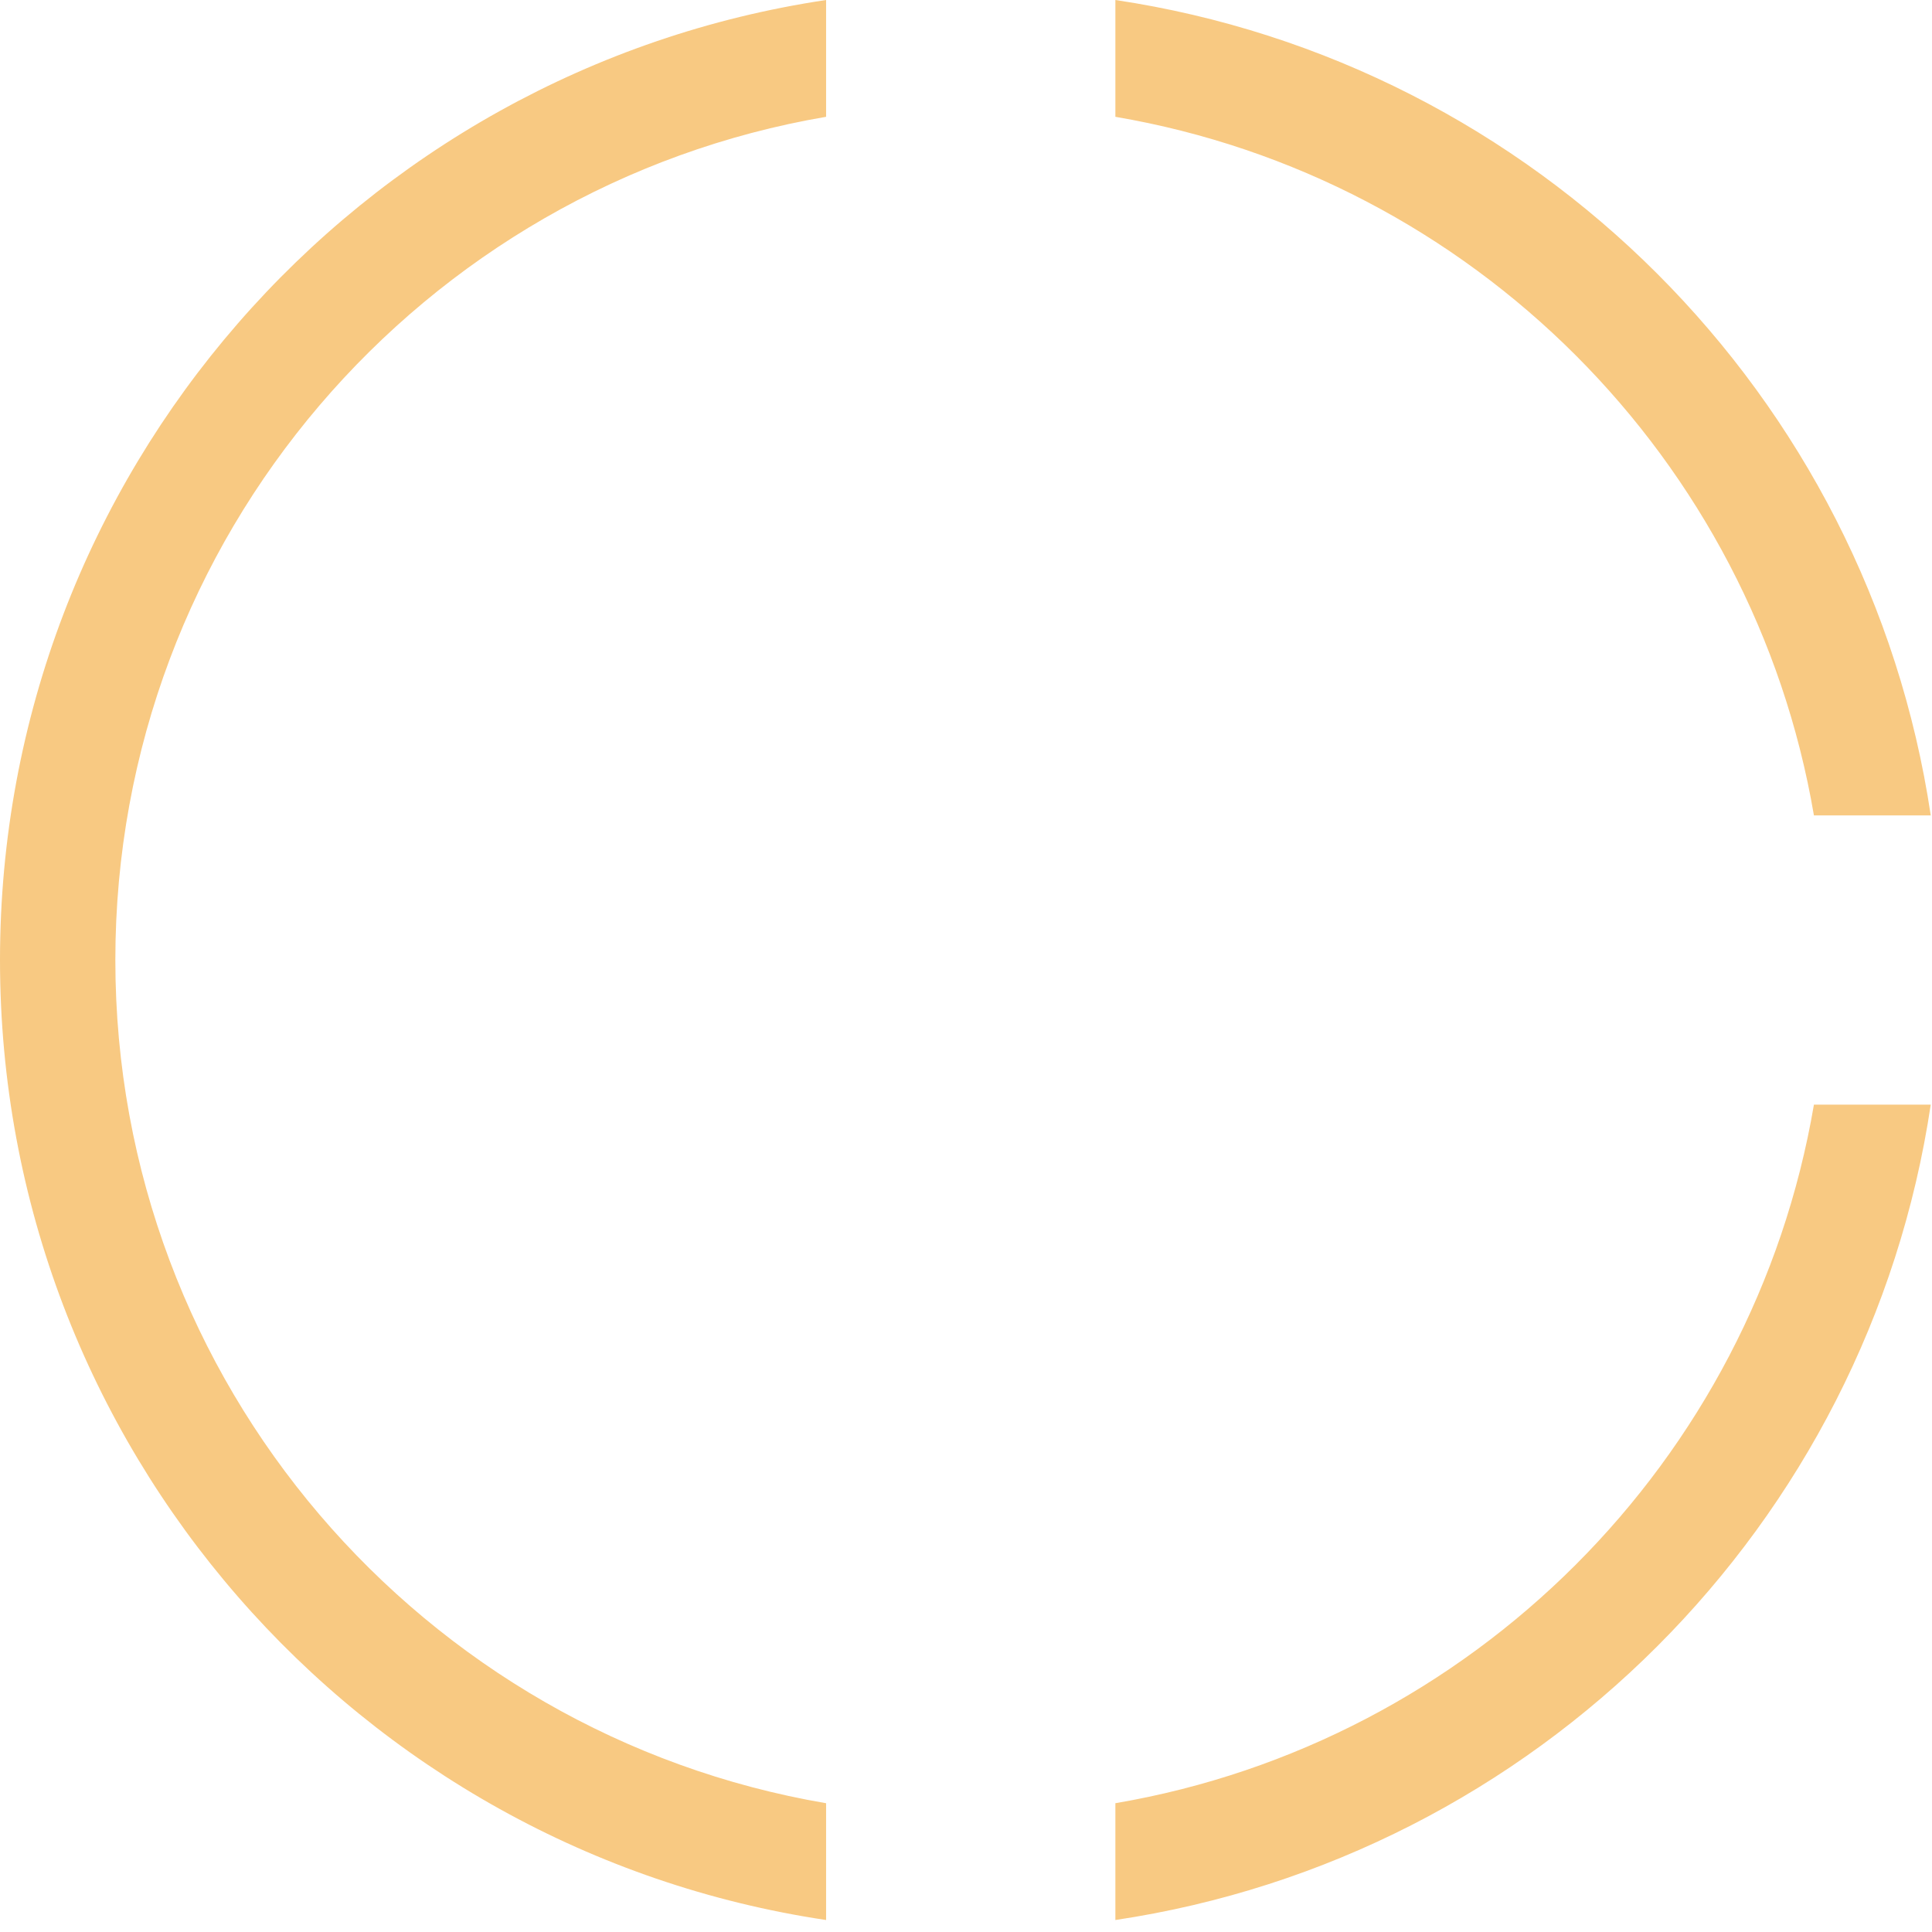 <svg width="148" height="148" viewBox="0 0 148 148" fill="none" xmlns="http://www.w3.org/2000/svg">
<path d="M63.283 8.948C32.37 14.213 8.836 41.129 8.836 73.542C8.836 105.955 32.37 132.87 63.283 138.135V147.082C27.469 141.732 0 110.846 0 73.542C0 36.238 27.469 5.35 63.283 0V8.948ZM147.903 84.622C143.093 116.821 117.642 142.271 85.443 147.082V138.134C112.754 133.482 134.304 111.933 138.955 84.622H147.903ZM85.443 0C117.642 4.811 143.094 30.263 147.904 62.462H138.955C134.304 35.151 112.754 13.6 85.443 8.948V0Z" fill="#F8C982"/>
</svg>
